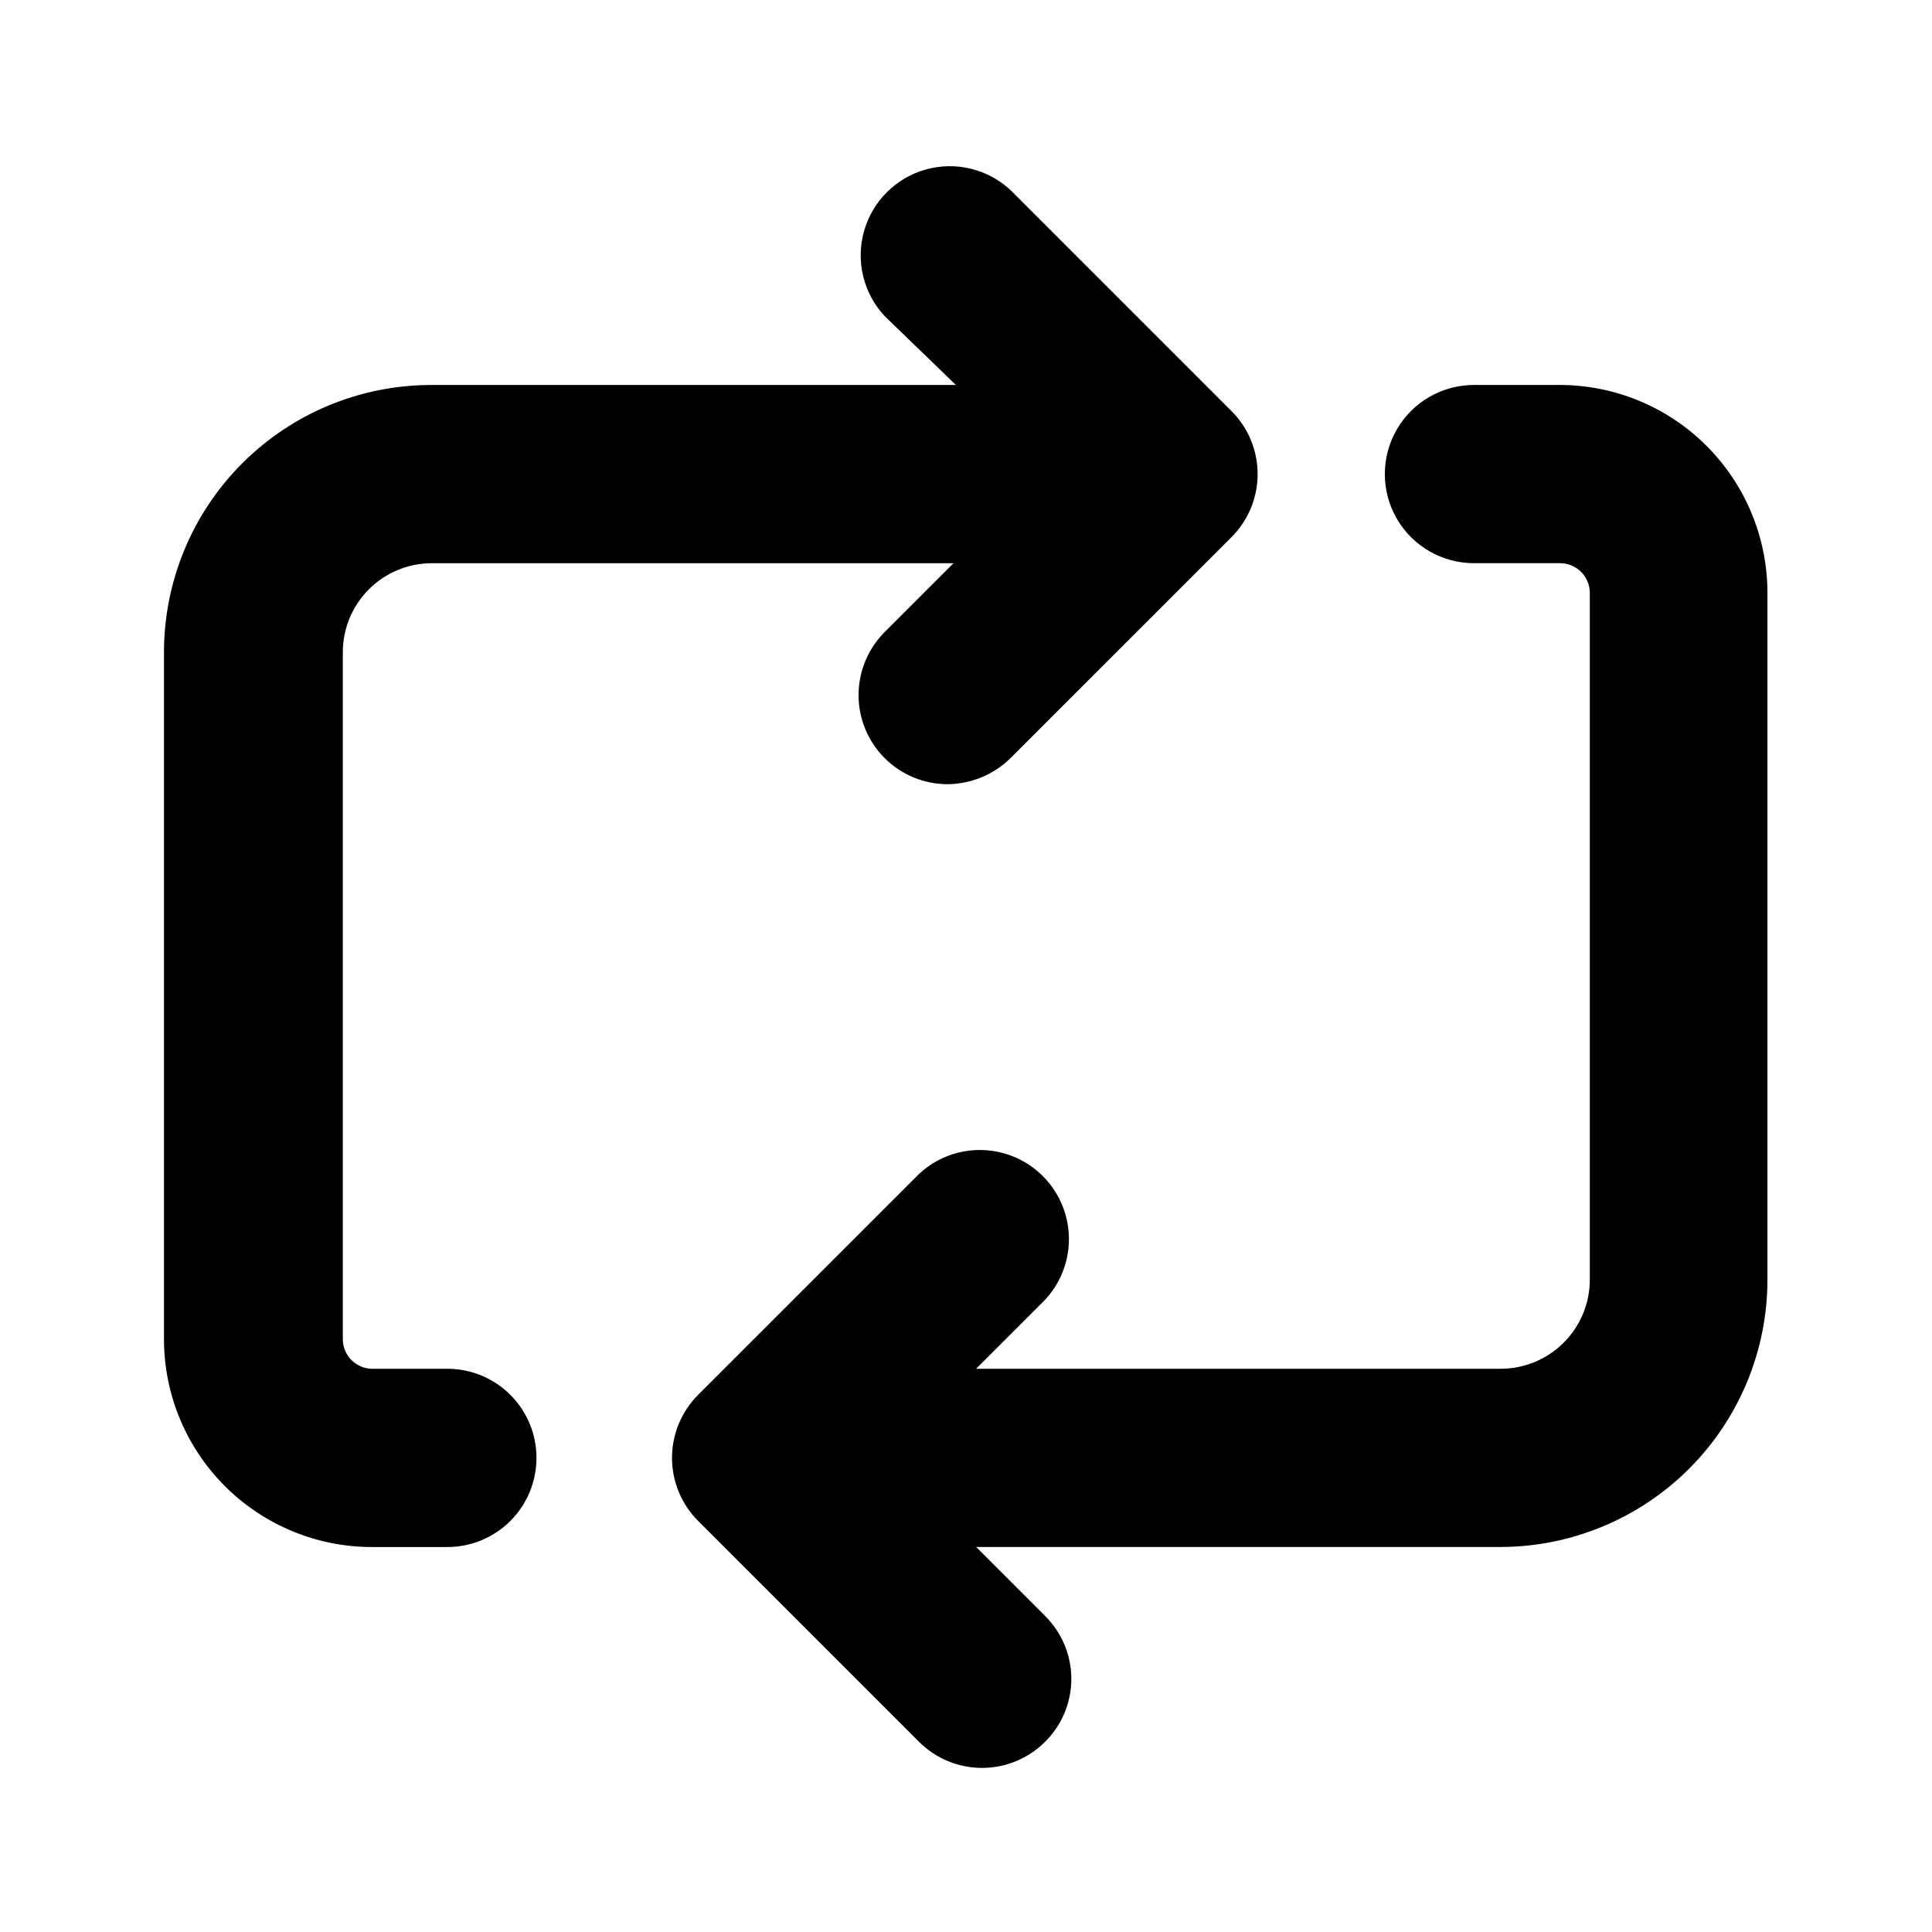 <?xml version="1.0" encoding="UTF-8"?>
<!-- Uploaded to: SVG Repo, www.svgrepo.com, Generator: SVG Repo Mixer Tools -->
<svg fill="#000000" width="800px" height="800px" version="1.1" viewBox="144 144 512 512" xmlns="http://www.w3.org/2000/svg">
 <path d="m286.17 530.36c0 6.262-2.488 12.27-6.914 16.699-4.43 4.43-10.438 6.918-16.699 6.918h-19.996c-14.613 0-28.633-5.809-38.965-16.141-10.336-10.336-16.141-24.352-16.141-38.965v-182c0-18.793 7.465-36.812 20.75-50.098 13.289-13.289 31.309-20.75 50.098-20.75h139.02l-18.891-18.266c-5.617-6.027-7.688-14.547-5.461-22.48 2.227-7.93 8.426-14.129 16.359-16.355 7.93-2.227 16.449-0.156 22.477 5.461l58.566 58.566h0.004c4.422 4.43 6.906 10.43 6.906 16.688 0 6.258-2.484 12.262-6.906 16.691l-58.57 58.566c-4.453 4.387-10.438 6.871-16.688 6.926-6.258-0.004-12.258-2.496-16.684-6.922-4.426-4.426-6.91-10.43-6.91-16.691 0-6.258 2.484-12.262 6.906-16.691l18.262-18.262h-138.39c-6.234 0.043-12.203 2.547-16.598 6.973-4.394 4.426-6.859 10.406-6.859 16.645v182c0 2.086 0.828 4.09 2.305 5.566 1.477 1.477 3.481 2.305 5.566 2.305h20.469c6.152 0.164 12 2.727 16.293 7.137 4.293 4.41 6.695 10.324 6.691 16.48zm271.27-284.34h-22.828c-8.438 0-16.234 4.5-20.453 11.805-4.219 7.309-4.219 16.312 0 23.617 4.219 7.309 12.016 11.809 20.453 11.809h22.828c2.09 0 4.09 0.828 5.566 2.305 1.477 1.477 2.309 3.481 2.309 5.566v182c0 6.262-2.488 12.27-6.918 16.695-4.43 4.43-10.438 6.918-16.699 6.918h-139.02l18.262-18.262c5.617-6.027 7.688-14.547 5.461-22.48-2.227-7.934-8.426-14.133-16.359-16.359-7.93-2.223-16.449-0.156-22.477 5.461l-58.57 58.57c-4.422 4.426-6.906 10.43-6.906 16.688s2.484 12.262 6.906 16.688l58.57 58.57c4.426 4.422 10.43 6.906 16.688 6.906s12.262-2.484 16.688-6.906c4.461-4.41 6.973-10.418 6.973-16.691 0-6.269-2.512-12.281-6.973-16.688l-18.262-18.262h139.02c18.762-0.043 36.742-7.527 49.996-20.809 13.25-13.281 20.695-31.277 20.695-50.039v-182c0-14.586-5.785-28.578-16.086-38.906-10.301-10.332-24.273-16.156-38.863-16.195z"/>
</svg>